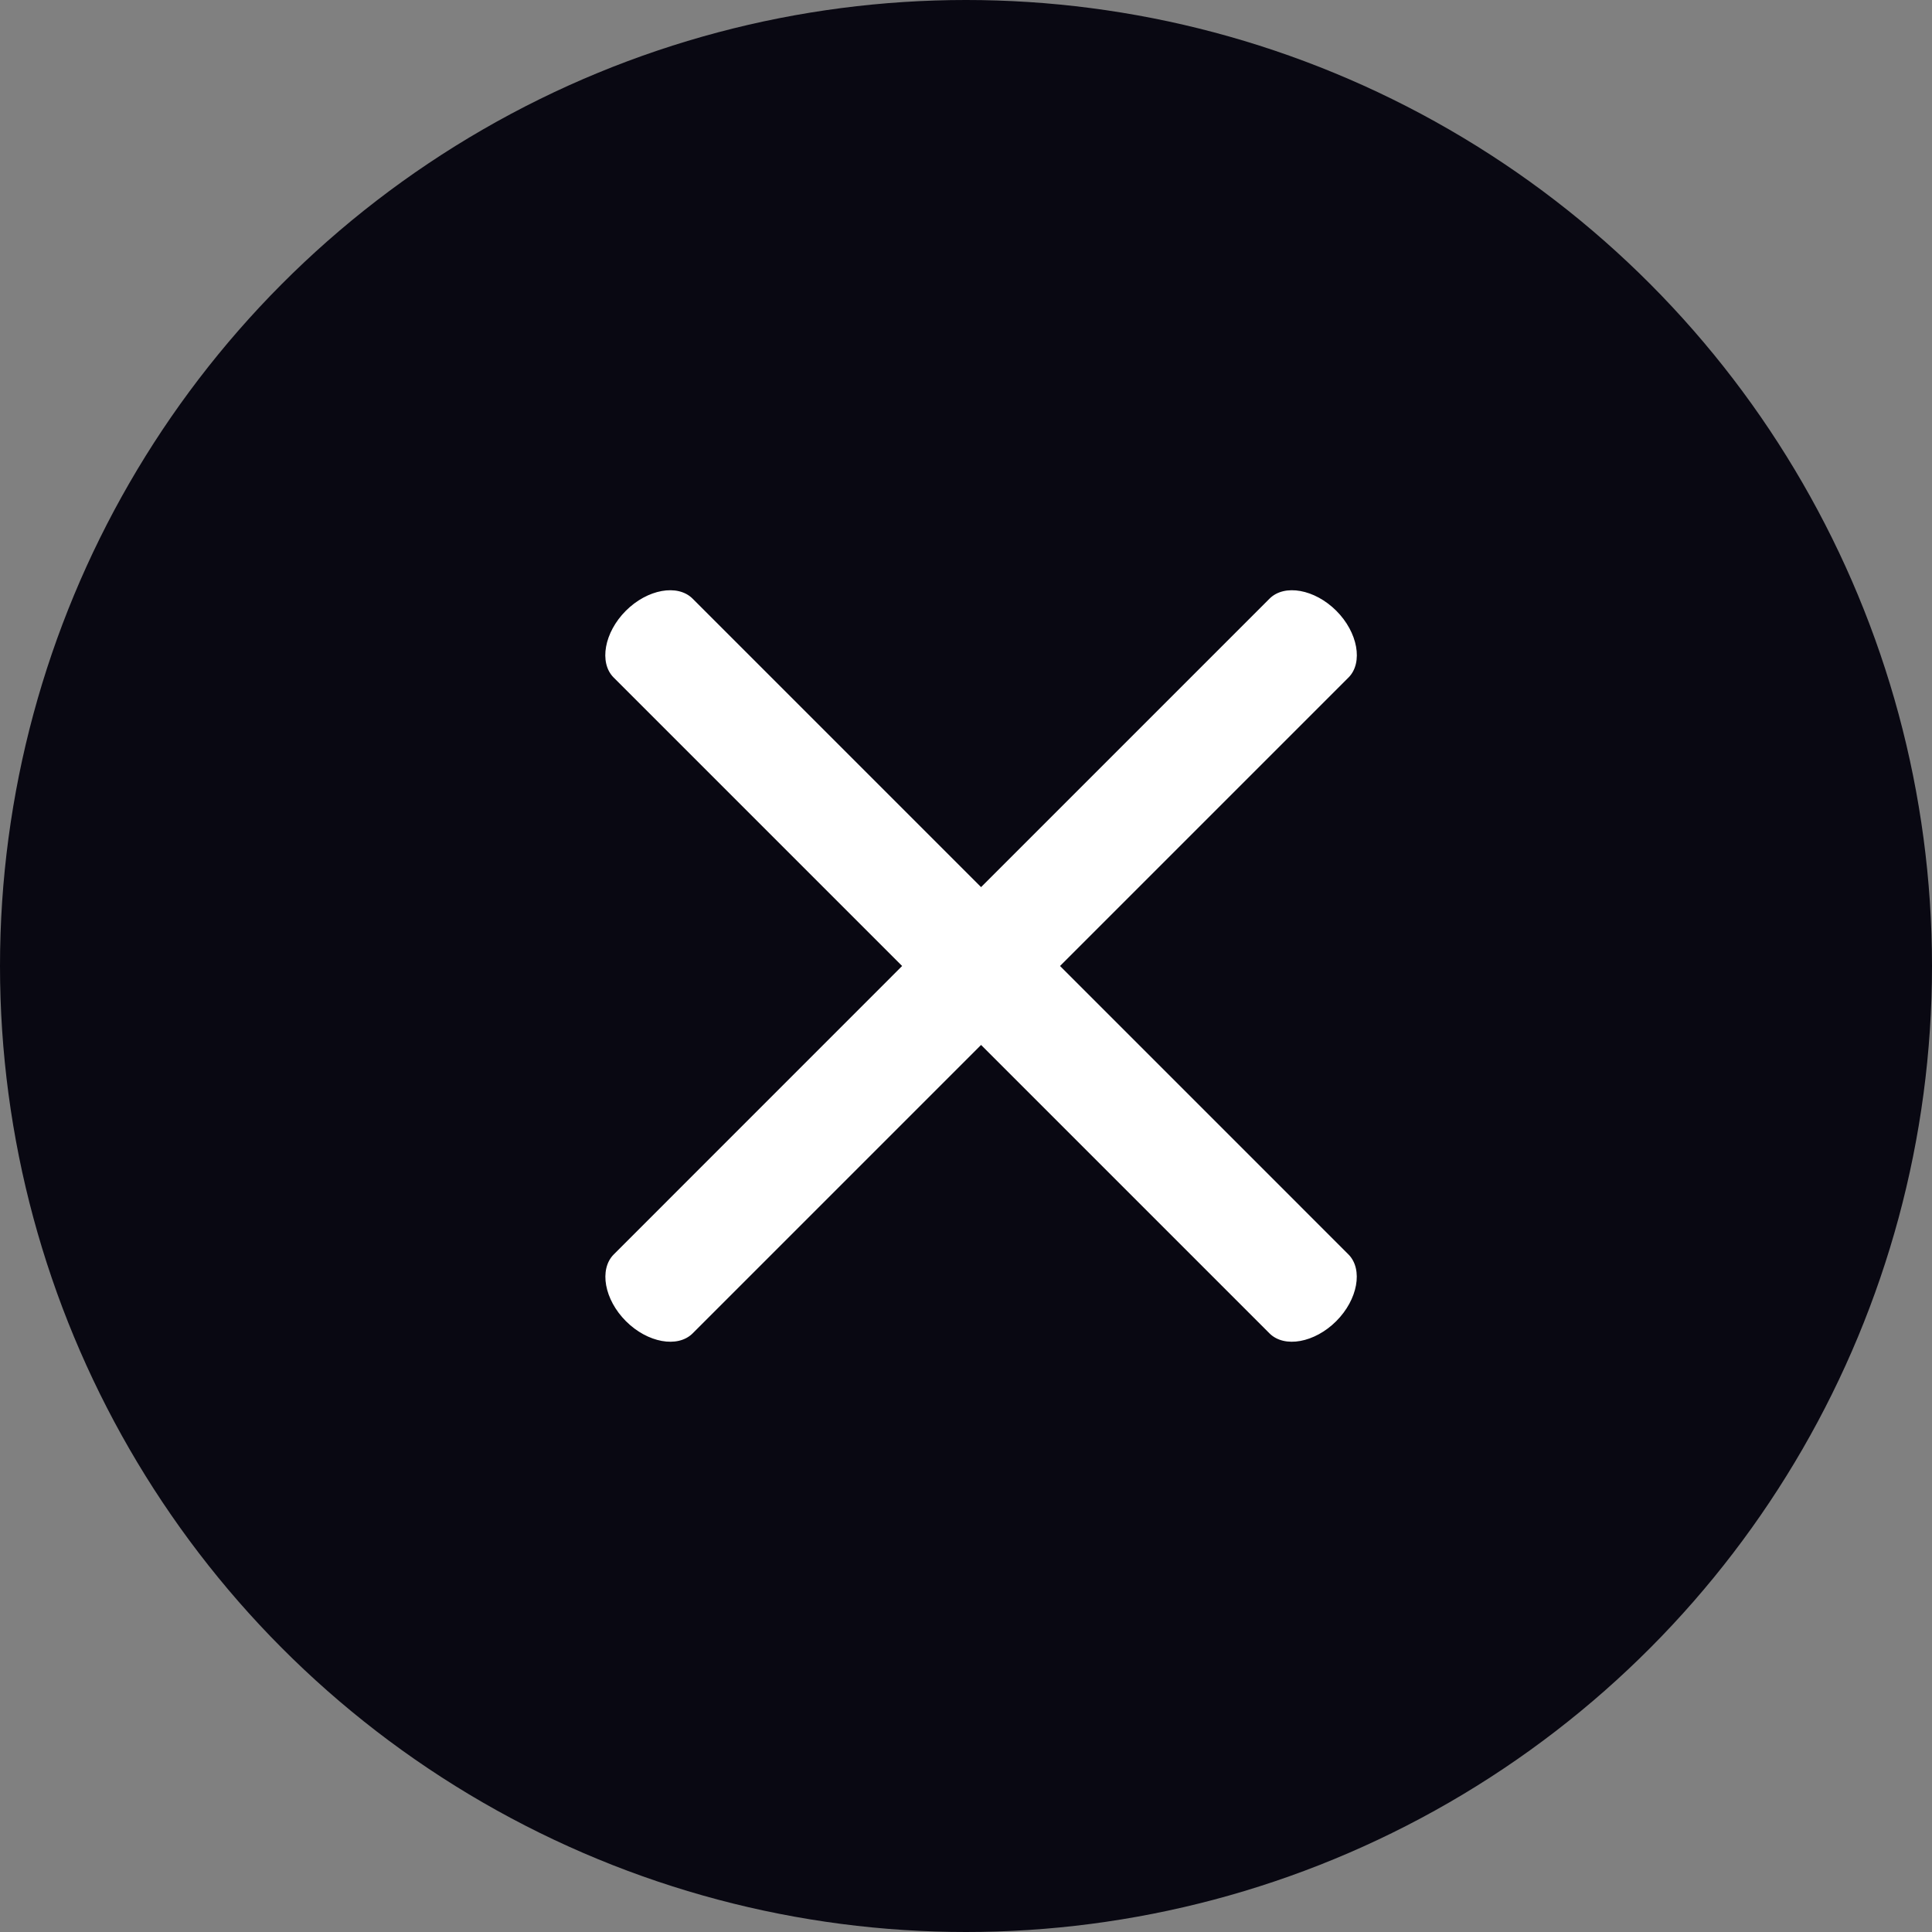 <svg width="30" height="30" viewBox="0 0 30 30" fill="none" xmlns="http://www.w3.org/2000/svg">
<rect x="0" y="0" width="30" height="30" fill="#808080" stroke="none"/>
<circle cx="15" cy="15" r="15" fill="#090812"/>
<path fill-rule="evenodd" clip-rule="evenodd" d="M14.008 15L9.529 10.521C9.298 10.29 9.383 9.819 9.718 9.484C10.053 9.149 10.523 9.064 10.755 9.296L15.234 13.775L19.713 9.296C19.945 9.064 20.415 9.149 20.75 9.484C21.085 9.819 21.17 10.29 20.939 10.521L16.46 15L20.938 19.478C21.169 19.71 21.084 20.18 20.749 20.515C20.414 20.85 19.944 20.936 19.712 20.704L15.234 16.226L10.756 20.704C10.524 20.936 10.054 20.85 9.719 20.515C9.384 20.18 9.299 19.71 9.531 19.478L14.008 15Z" fill="white"/>
</svg>
